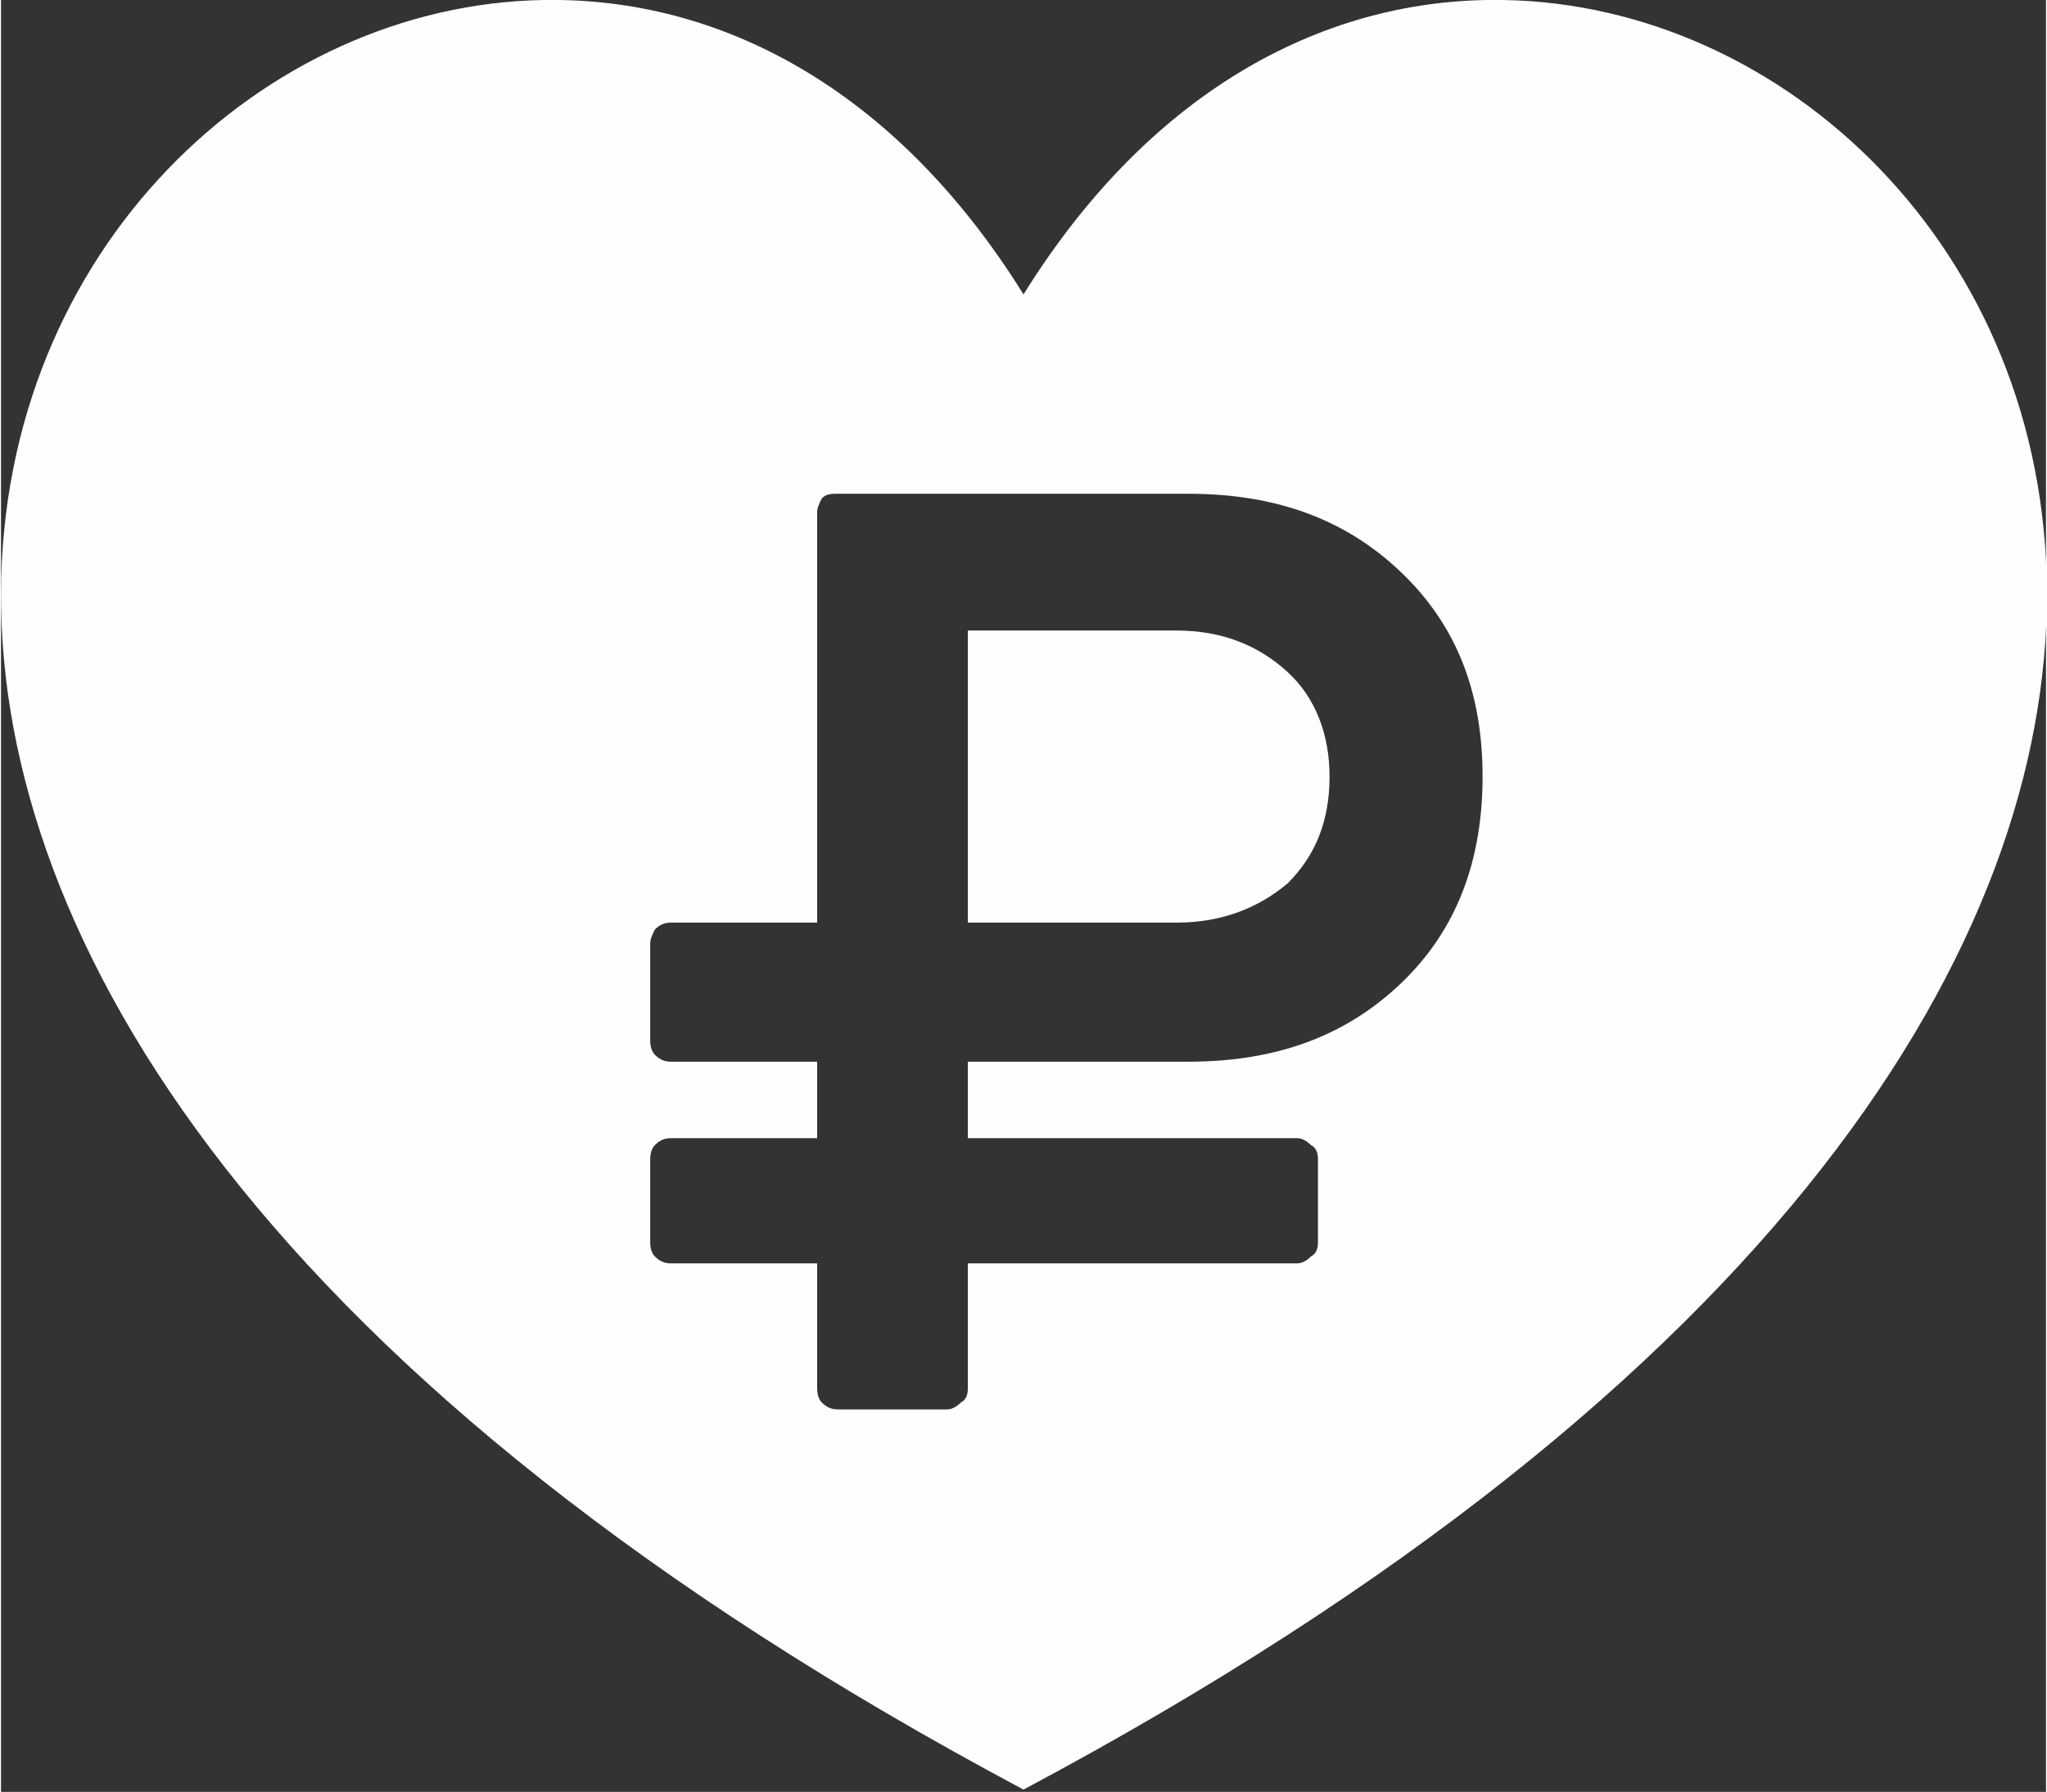 <?xml version="1.0" encoding="UTF-8"?>
<!DOCTYPE svg PUBLIC "-//W3C//DTD SVG 1.1//EN" "http://www.w3.org/Graphics/SVG/1.1/DTD/svg11.dtd">
<!-- Creator: CorelDRAW X7 -->
<svg xmlns="http://www.w3.org/2000/svg" xml:space="preserve" width="8.823mm" height="7.725mm" version="1.1" style="shape-rendering:geometricPrecision; text-rendering:geometricPrecision; image-rendering:optimizeQuality; fill-rule:evenodd; clip-rule:evenodd"
viewBox="0 0 882 773"
 xmlns:xlink="http://www.w3.org/1999/xlink">
 <rect x="0" y="0" width="882" height="773" fill="#333333" stroke="none"/>
 <defs>
  <style type="text/css">
   <![CDATA[
    .fil0 {fill:#FEFEFE}
   ]]>
  </style>
 </defs>
 <g id="Слой_x0020_1">
  <path class="fil0" d="M441 772c-659,-351 -448,-768 -207,-772l1 0c74,-1 150,37 206,127 56,-90 132,-128 206,-127l1 0c242,4 452,421 -207,772zm-152 -227l63 0 0 54c0,3 1,5 2,6 2,2 4,3 7,3l47 0c2,0 4,-1 6,-3 2,-1 3,-3 3,-6l0 -54 142 0c2,0 4,-1 6,-3 2,-1 3,-3 3,-6l0 -36c0,-3 -1,-5 -3,-6 -2,-2 -4,-3 -6,-3l-142 0 0 -33 95 0c38,0 68,-11 92,-34 24,-23 35,-53 35,-89 0,-36 -11,-65 -35,-88 -24,-23 -54,-34 -92,-34l-151 0c-3,0 -5,0 -7,2 -1,2 -2,4 -2,6l0 177 -63 0c-3,0 -5,1 -7,3 -1,2 -2,4 -2,6l0 42c0,3 1,5 2,6 2,2 4,3 7,3l63 0 0 33 -63 0c-3,0 -5,1 -7,3 -1,1 -2,3 -2,6l0 36c0,3 1,5 2,6 2,2 4,3 7,3zm128 -273l90 0c19,0 35,6 48,18 12,11 18,27 18,45 0,19 -6,34 -18,46 -13,11 -29,17 -48,17l-90 0 0 -126z"/>
 </g>
</svg>

